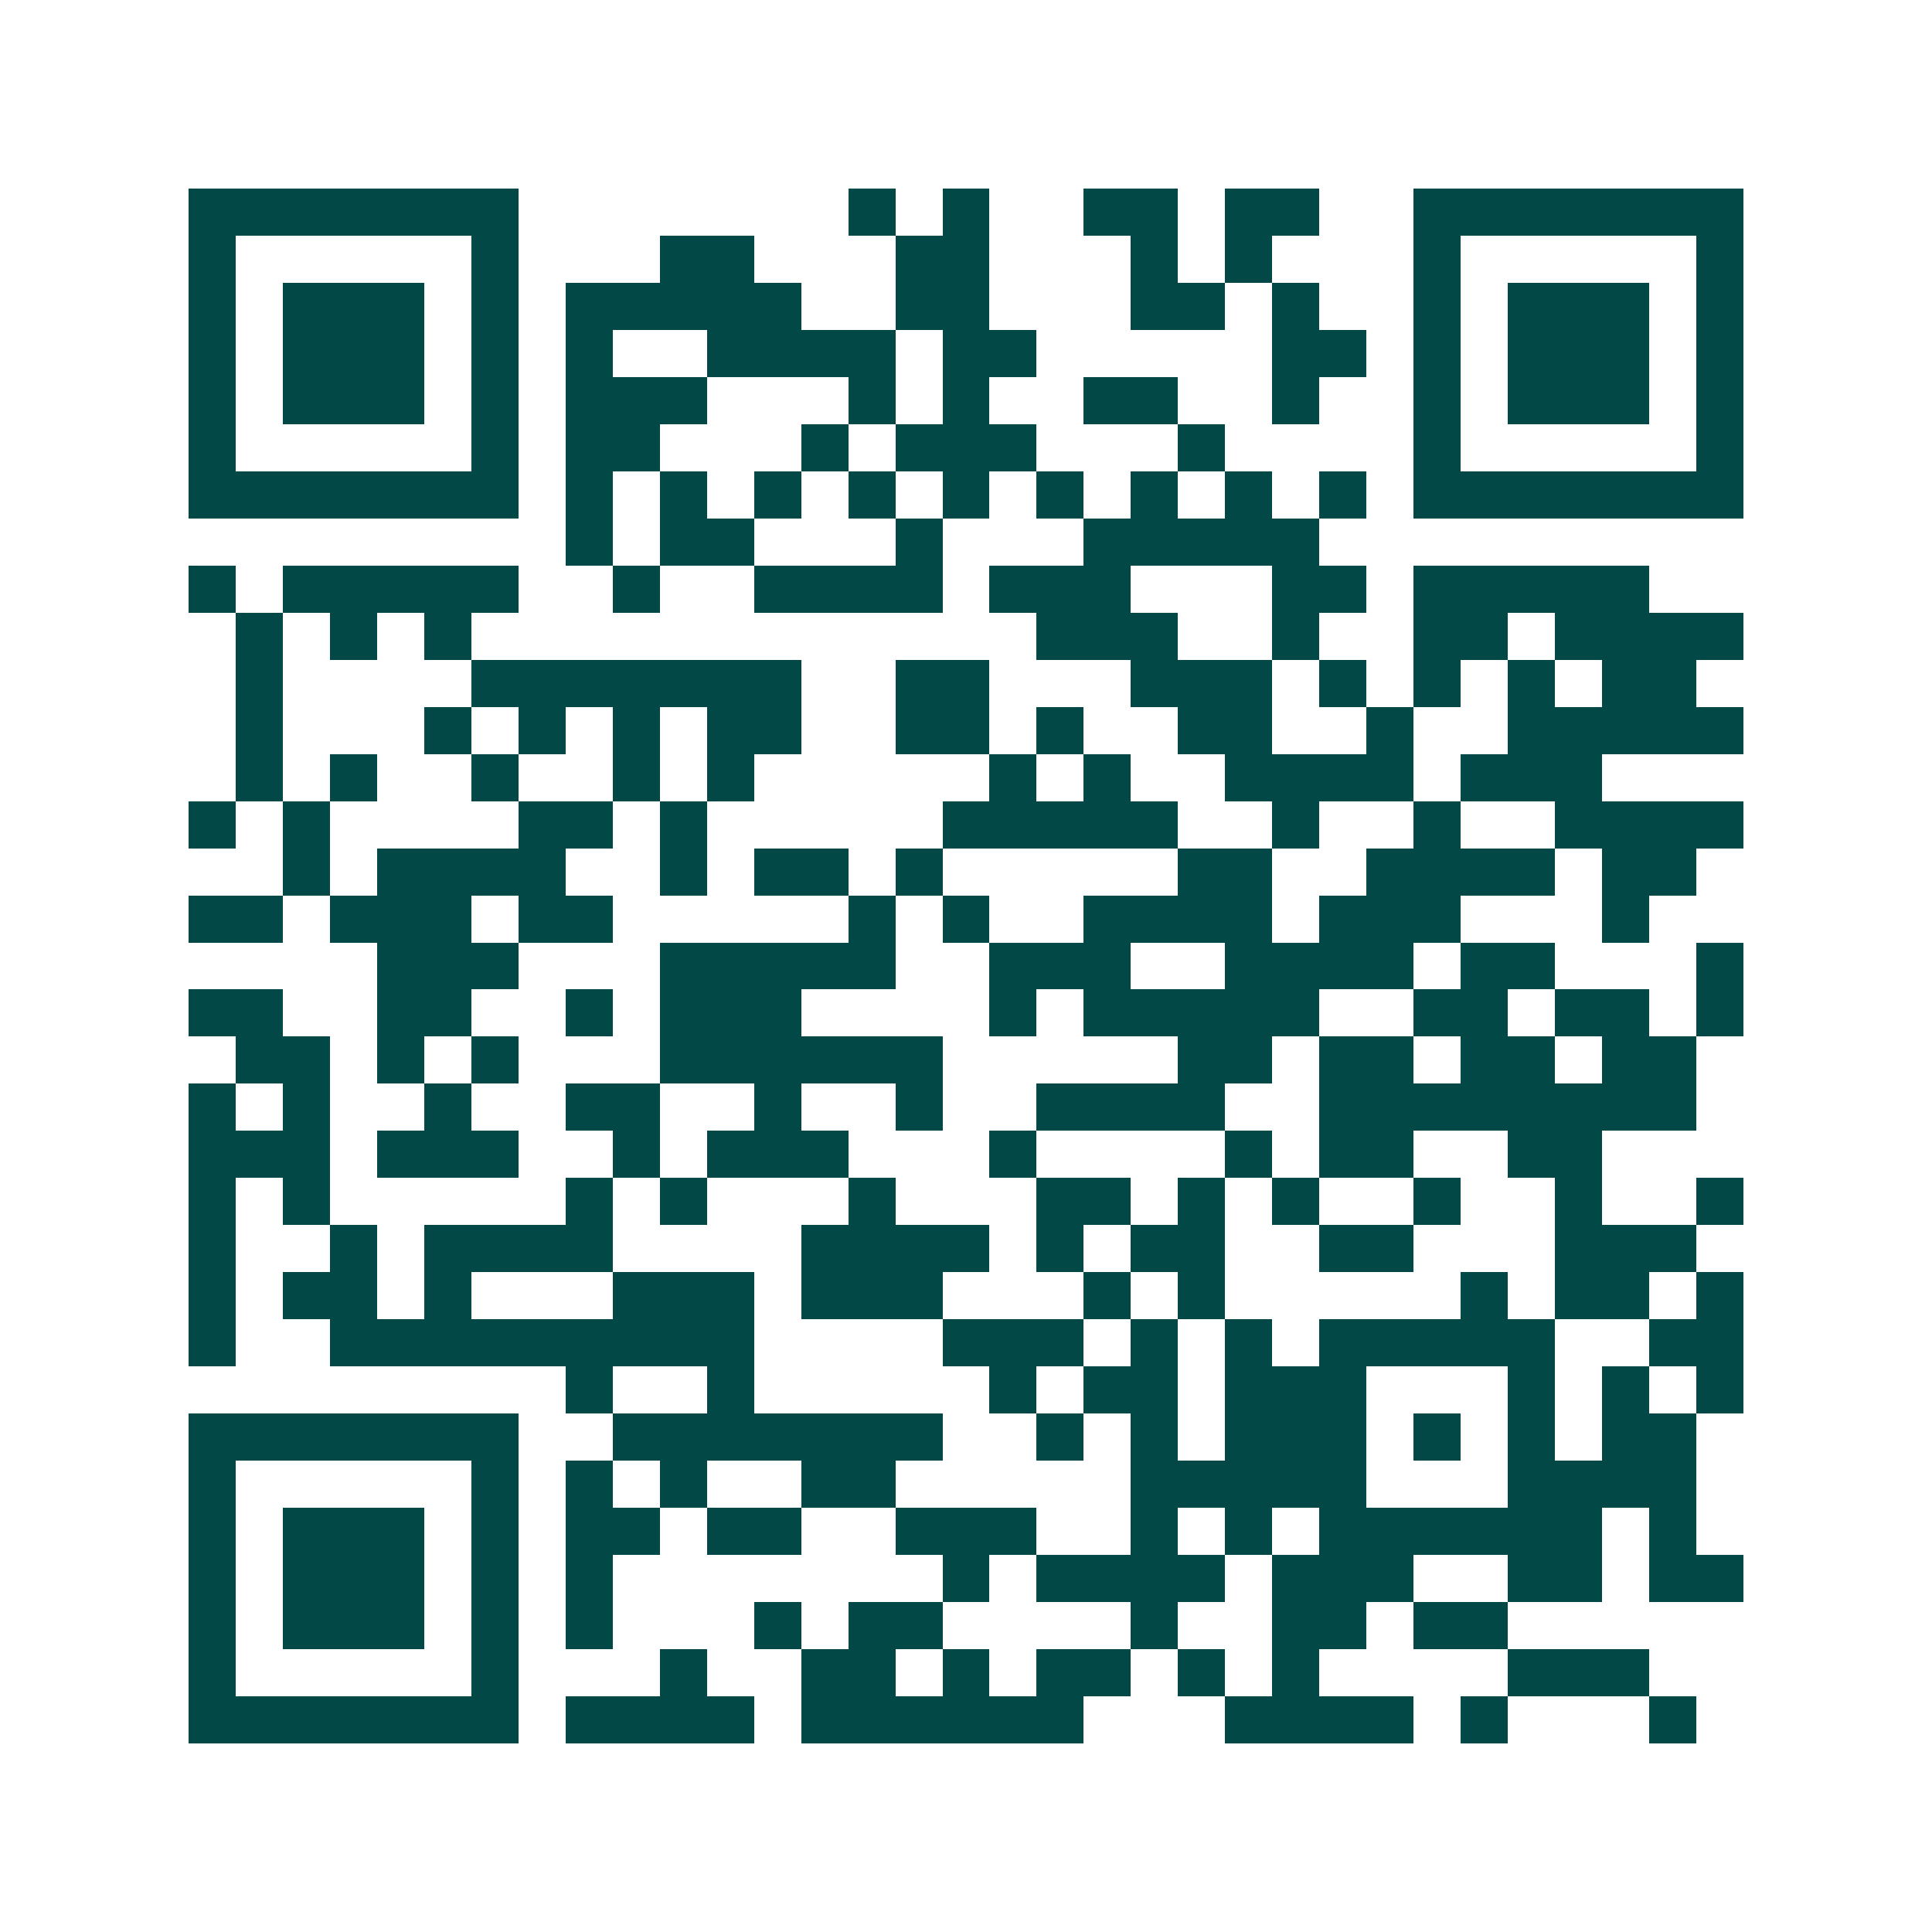 <svg xmlns="http://www.w3.org/2000/svg" width="200" height="200" viewBox="0 0 41 41" shape-rendering="crispEdges"><path fill="#ffffff" d="M0 0h41v41H0z"/><path stroke="#014847" d="M4 4.5h7m7 0h1m1 0h1m2 0h2m1 0h2m2 0h7M4 5.5h1m5 0h1m3 0h2m3 0h2m3 0h1m1 0h1m3 0h1m5 0h1M4 6.5h1m1 0h3m1 0h1m1 0h5m2 0h2m3 0h2m1 0h1m2 0h1m1 0h3m1 0h1M4 7.5h1m1 0h3m1 0h1m1 0h1m2 0h4m1 0h2m5 0h2m1 0h1m1 0h3m1 0h1M4 8.5h1m1 0h3m1 0h1m1 0h3m3 0h1m1 0h1m2 0h2m2 0h1m2 0h1m1 0h3m1 0h1M4 9.5h1m5 0h1m1 0h2m3 0h1m1 0h3m3 0h1m4 0h1m5 0h1M4 10.5h7m1 0h1m1 0h1m1 0h1m1 0h1m1 0h1m1 0h1m1 0h1m1 0h1m1 0h1m1 0h7M12 11.5h1m1 0h2m3 0h1m3 0h5M4 12.5h1m1 0h5m2 0h1m2 0h4m1 0h3m3 0h2m1 0h5M5 13.5h1m1 0h1m1 0h1m12 0h3m2 0h1m2 0h2m1 0h4M5 14.5h1m4 0h7m2 0h2m3 0h3m1 0h1m1 0h1m1 0h1m1 0h2M5 15.5h1m3 0h1m1 0h1m1 0h1m1 0h2m2 0h2m1 0h1m2 0h2m2 0h1m2 0h5M5 16.5h1m1 0h1m2 0h1m2 0h1m1 0h1m5 0h1m1 0h1m2 0h4m1 0h3M4 17.5h1m1 0h1m4 0h2m1 0h1m5 0h5m2 0h1m2 0h1m2 0h4M6 18.5h1m1 0h4m2 0h1m1 0h2m1 0h1m5 0h2m2 0h4m1 0h2M4 19.5h2m1 0h3m1 0h2m5 0h1m1 0h1m2 0h4m1 0h3m3 0h1M8 20.5h3m3 0h5m2 0h3m2 0h4m1 0h2m3 0h1M4 21.5h2m2 0h2m2 0h1m1 0h3m4 0h1m1 0h5m2 0h2m1 0h2m1 0h1M5 22.5h2m1 0h1m1 0h1m3 0h6m5 0h2m1 0h2m1 0h2m1 0h2M4 23.5h1m1 0h1m2 0h1m2 0h2m2 0h1m2 0h1m2 0h4m2 0h8M4 24.5h3m1 0h3m2 0h1m1 0h3m3 0h1m4 0h1m1 0h2m2 0h2M4 25.5h1m1 0h1m5 0h1m1 0h1m3 0h1m3 0h2m1 0h1m1 0h1m2 0h1m2 0h1m2 0h1M4 26.5h1m2 0h1m1 0h4m4 0h4m1 0h1m1 0h2m2 0h2m3 0h3M4 27.5h1m1 0h2m1 0h1m3 0h3m1 0h3m3 0h1m1 0h1m5 0h1m1 0h2m1 0h1M4 28.5h1m2 0h9m4 0h3m1 0h1m1 0h1m1 0h5m2 0h2M12 29.5h1m2 0h1m5 0h1m1 0h2m1 0h3m3 0h1m1 0h1m1 0h1M4 30.5h7m2 0h7m2 0h1m1 0h1m1 0h3m1 0h1m1 0h1m1 0h2M4 31.5h1m5 0h1m1 0h1m1 0h1m2 0h2m5 0h5m3 0h4M4 32.5h1m1 0h3m1 0h1m1 0h2m1 0h2m2 0h3m2 0h1m1 0h1m1 0h6m1 0h1M4 33.5h1m1 0h3m1 0h1m1 0h1m7 0h1m1 0h4m1 0h3m2 0h2m1 0h2M4 34.5h1m1 0h3m1 0h1m1 0h1m3 0h1m1 0h2m4 0h1m2 0h2m1 0h2M4 35.5h1m5 0h1m3 0h1m2 0h2m1 0h1m1 0h2m1 0h1m1 0h1m4 0h3M4 36.5h7m1 0h4m1 0h6m3 0h4m1 0h1m3 0h1"/></svg>
